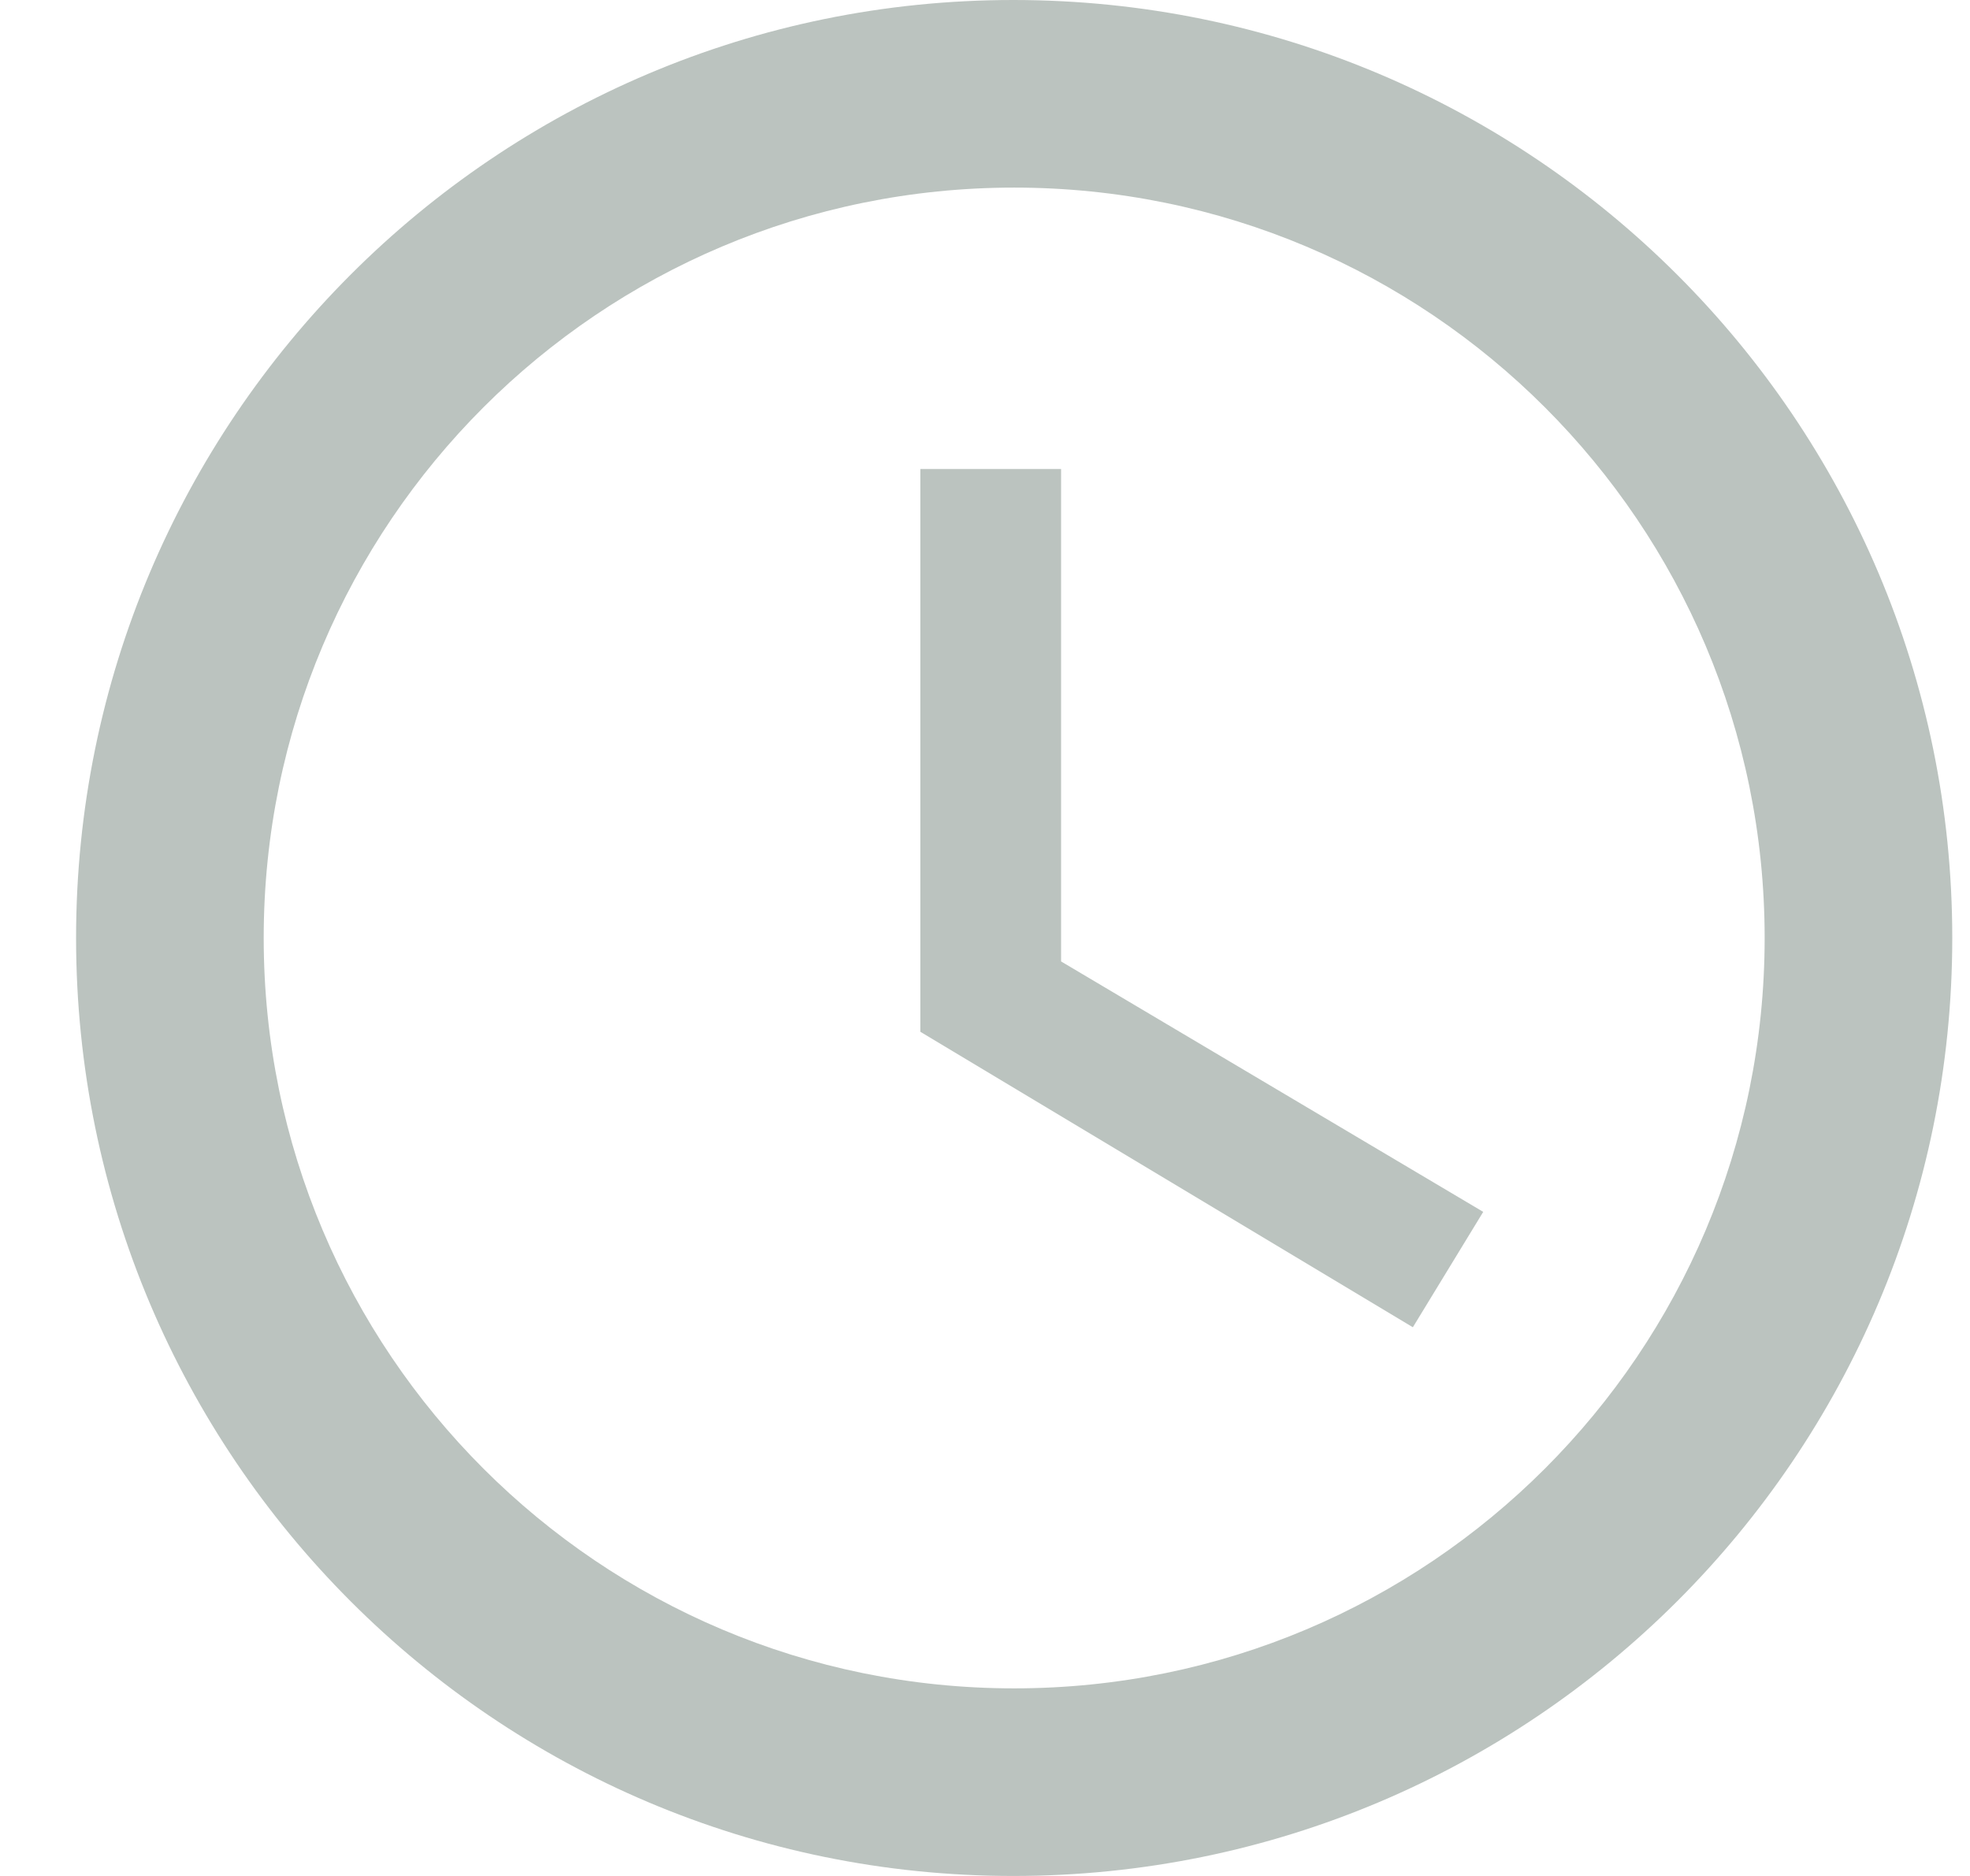 <svg width="21" height="20" viewBox="0 0 21 20" fill="none" xmlns="http://www.w3.org/2000/svg">
<path fill-rule="evenodd" clip-rule="evenodd" d="M10.801 0C5.281 0 0.811 4.48 0.811 10C0.811 15.52 5.281 20 10.801 20C16.331 20 20.811 15.52 20.811 10C20.811 4.48 16.331 0 10.801 0ZM10.811 18C6.391 18 2.811 14.42 2.811 10C2.811 5.58 6.391 2 10.811 2C15.231 2 18.811 5.58 18.811 10C18.811 14.42 15.231 18 10.811 18ZM9.811 5H11.311V10.25L15.811 12.92L15.061 14.15L9.811 11V5Z" fill="#BBC3BF"/>
</svg>
